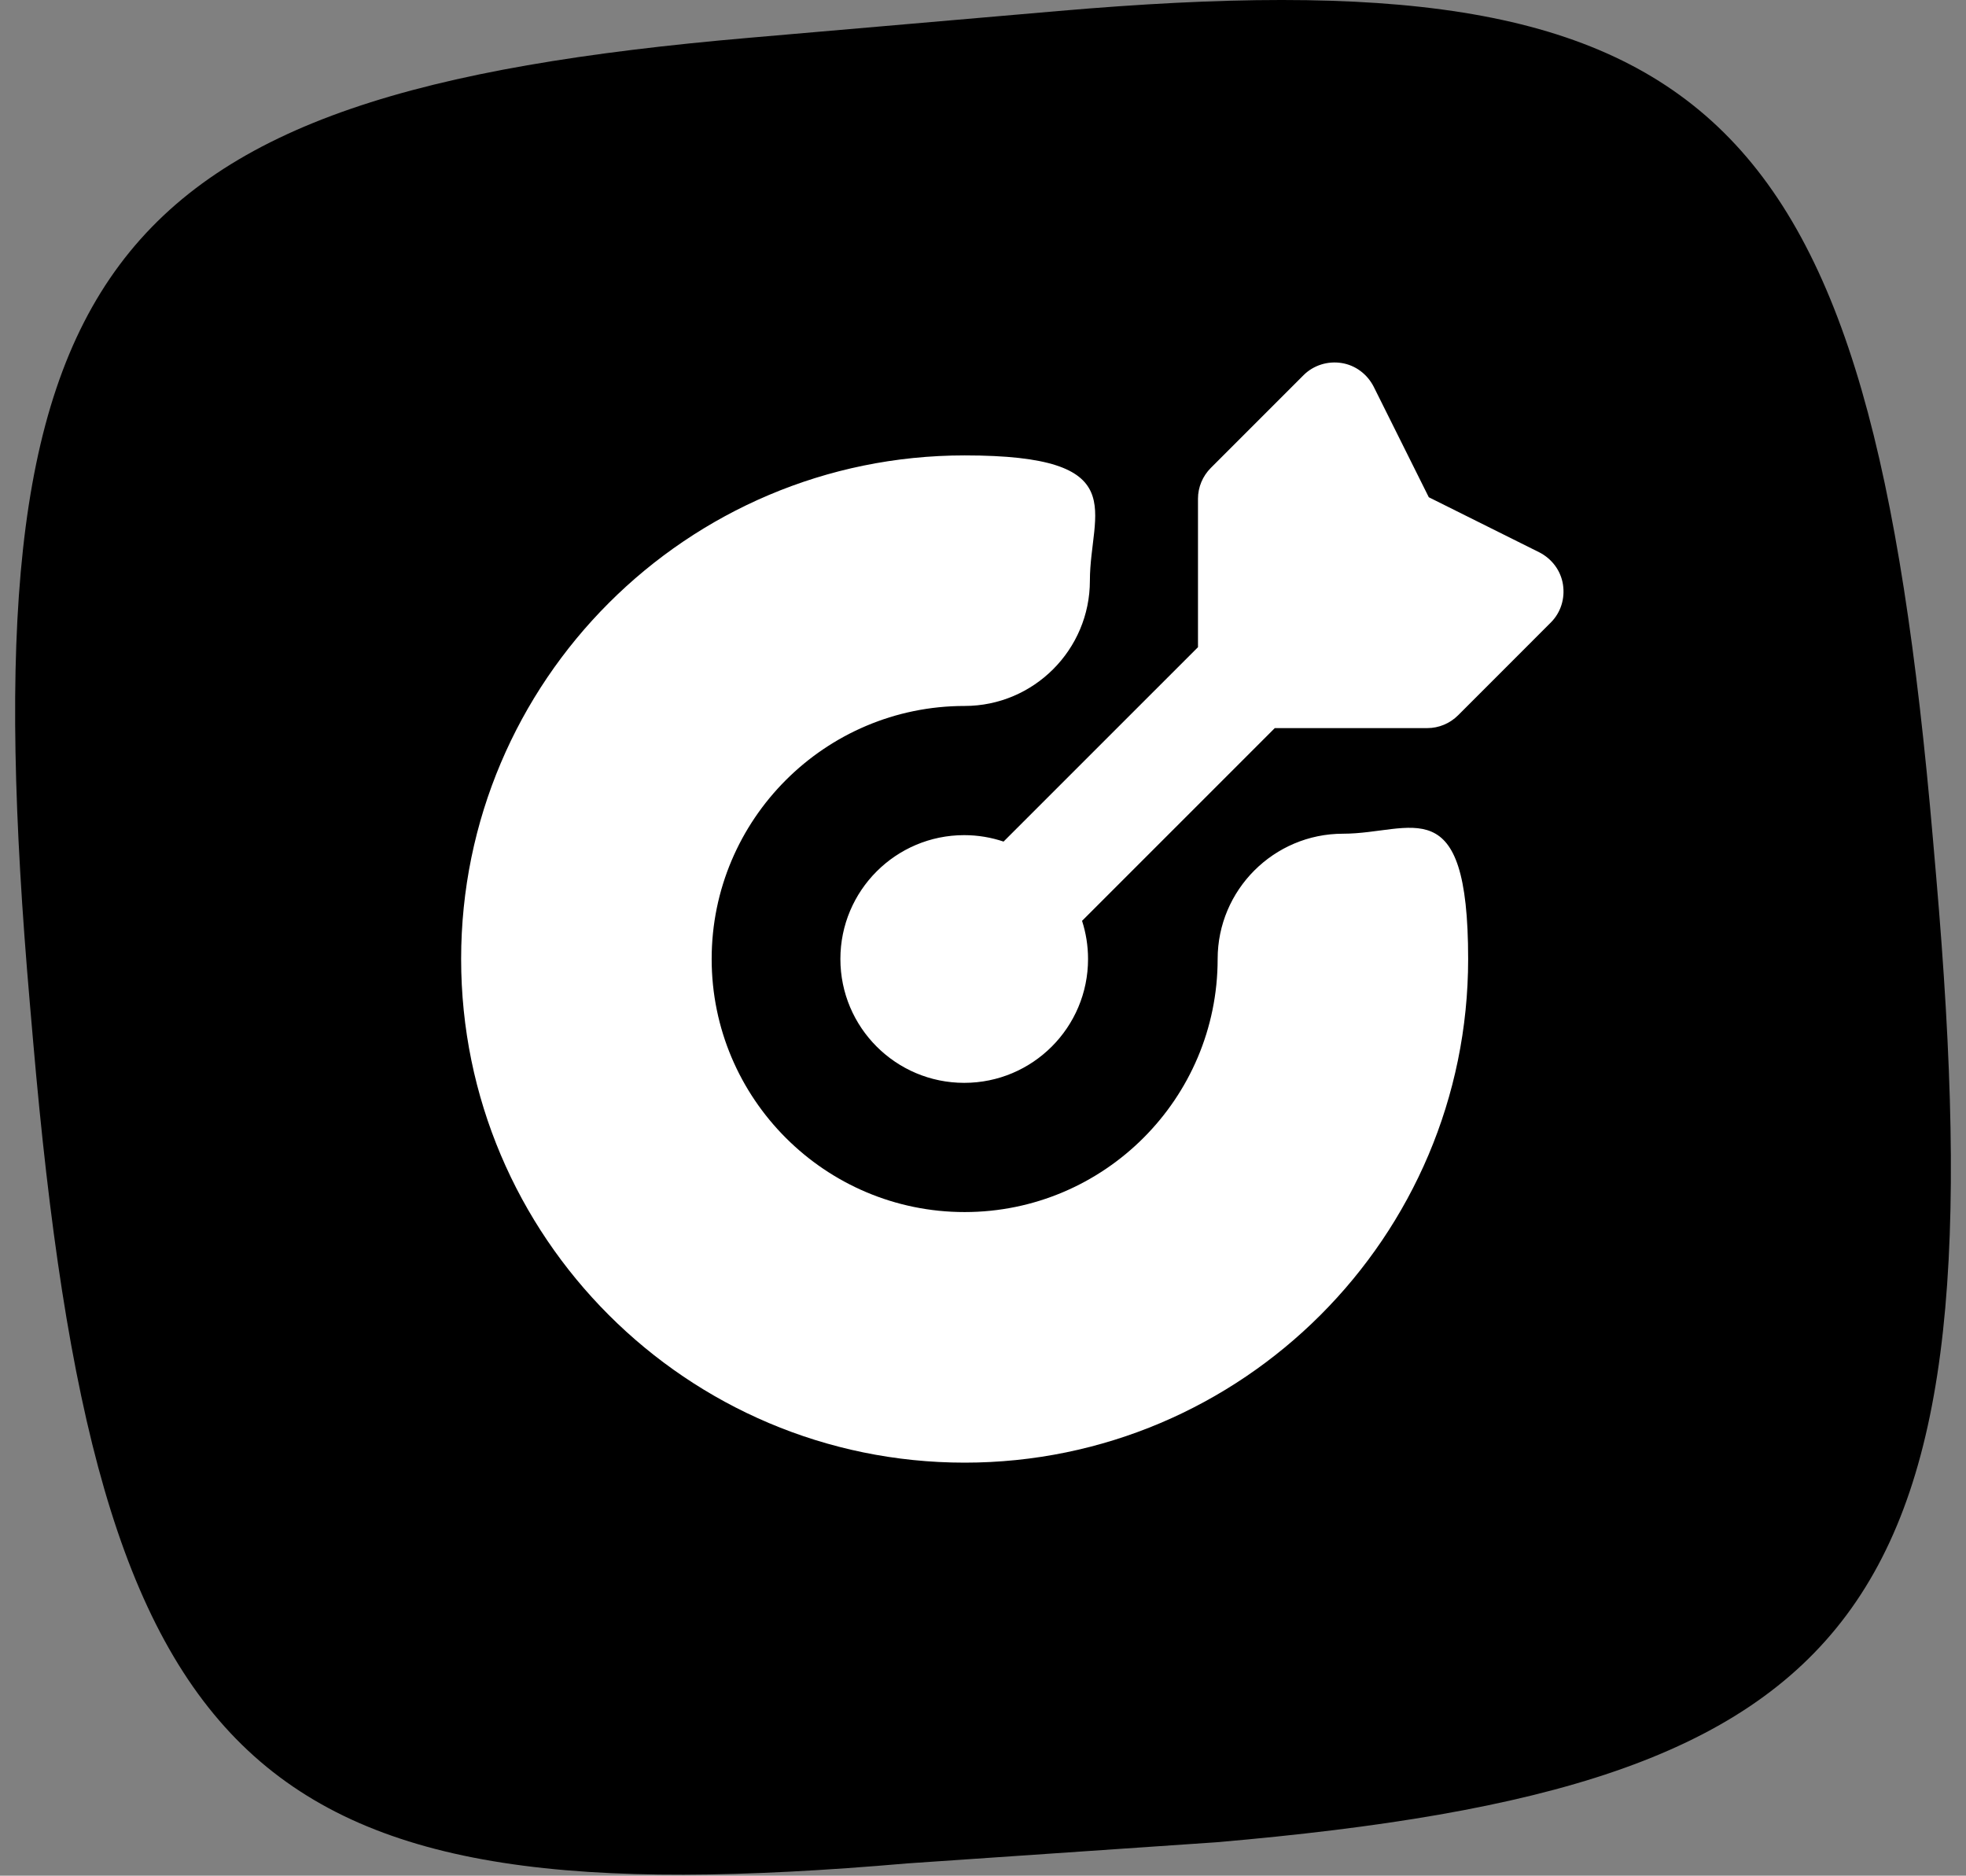 <svg width="65" height="62" viewBox="0 0 65 62" fill="none" xmlns="http://www.w3.org/2000/svg">
<rect x="0" y="0" width="65" height="62" fill="#808080" stroke="none"/>
<path d="M0.987 33.168C-1.125 8.759 3.073 3.125 24.772 1.249L34.993 0.364C56.691 -1.512 61.794 3.317 63.906 27.726L64.014 28.974C66.125 53.383 61.927 59.017 40.228 60.894L29.992 61.594C8.293 63.471 3.206 58.825 1.095 34.417L0.987 33.168Z" fill="black"/>
<path d="M31.893 15.053C37.512 15.053 36.035 16.91 36.034 19.193C36.034 21.477 34.176 23.335 31.893 23.335C27.279 23.335 23.529 27.085 23.529 31.699C23.529 36.313 27.279 40.064 31.893 40.064C36.507 40.064 40.258 36.313 40.258 31.699C40.258 29.416 42.116 27.558 44.4 27.558C46.683 27.558 48.54 25.997 48.54 31.699C48.54 40.88 41.074 48.347 31.893 48.347C22.712 48.346 15.246 40.88 15.246 31.699C15.246 22.518 22.712 15.053 31.893 15.053ZM44.352 11.999C44.813 12.07 45.203 12.366 45.416 12.78L47.239 16.436L50.895 18.258C51.309 18.471 51.604 18.861 51.675 19.322C51.746 19.784 51.604 20.246 51.273 20.577L48.209 23.642C47.937 23.914 47.569 24.067 47.191 24.067H42.147L35.775 30.438C35.903 30.836 35.973 31.259 35.973 31.699C35.973 33.96 34.14 35.793 31.879 35.793C29.618 35.793 27.785 33.96 27.785 31.699C27.785 29.438 29.618 27.605 31.879 27.605C32.334 27.605 32.771 27.681 33.18 27.818L39.608 21.392V16.483C39.608 16.105 39.761 15.738 40.033 15.466L43.098 12.401C43.429 12.07 43.902 11.928 44.352 11.999Z" fill="white"/>
</svg>
